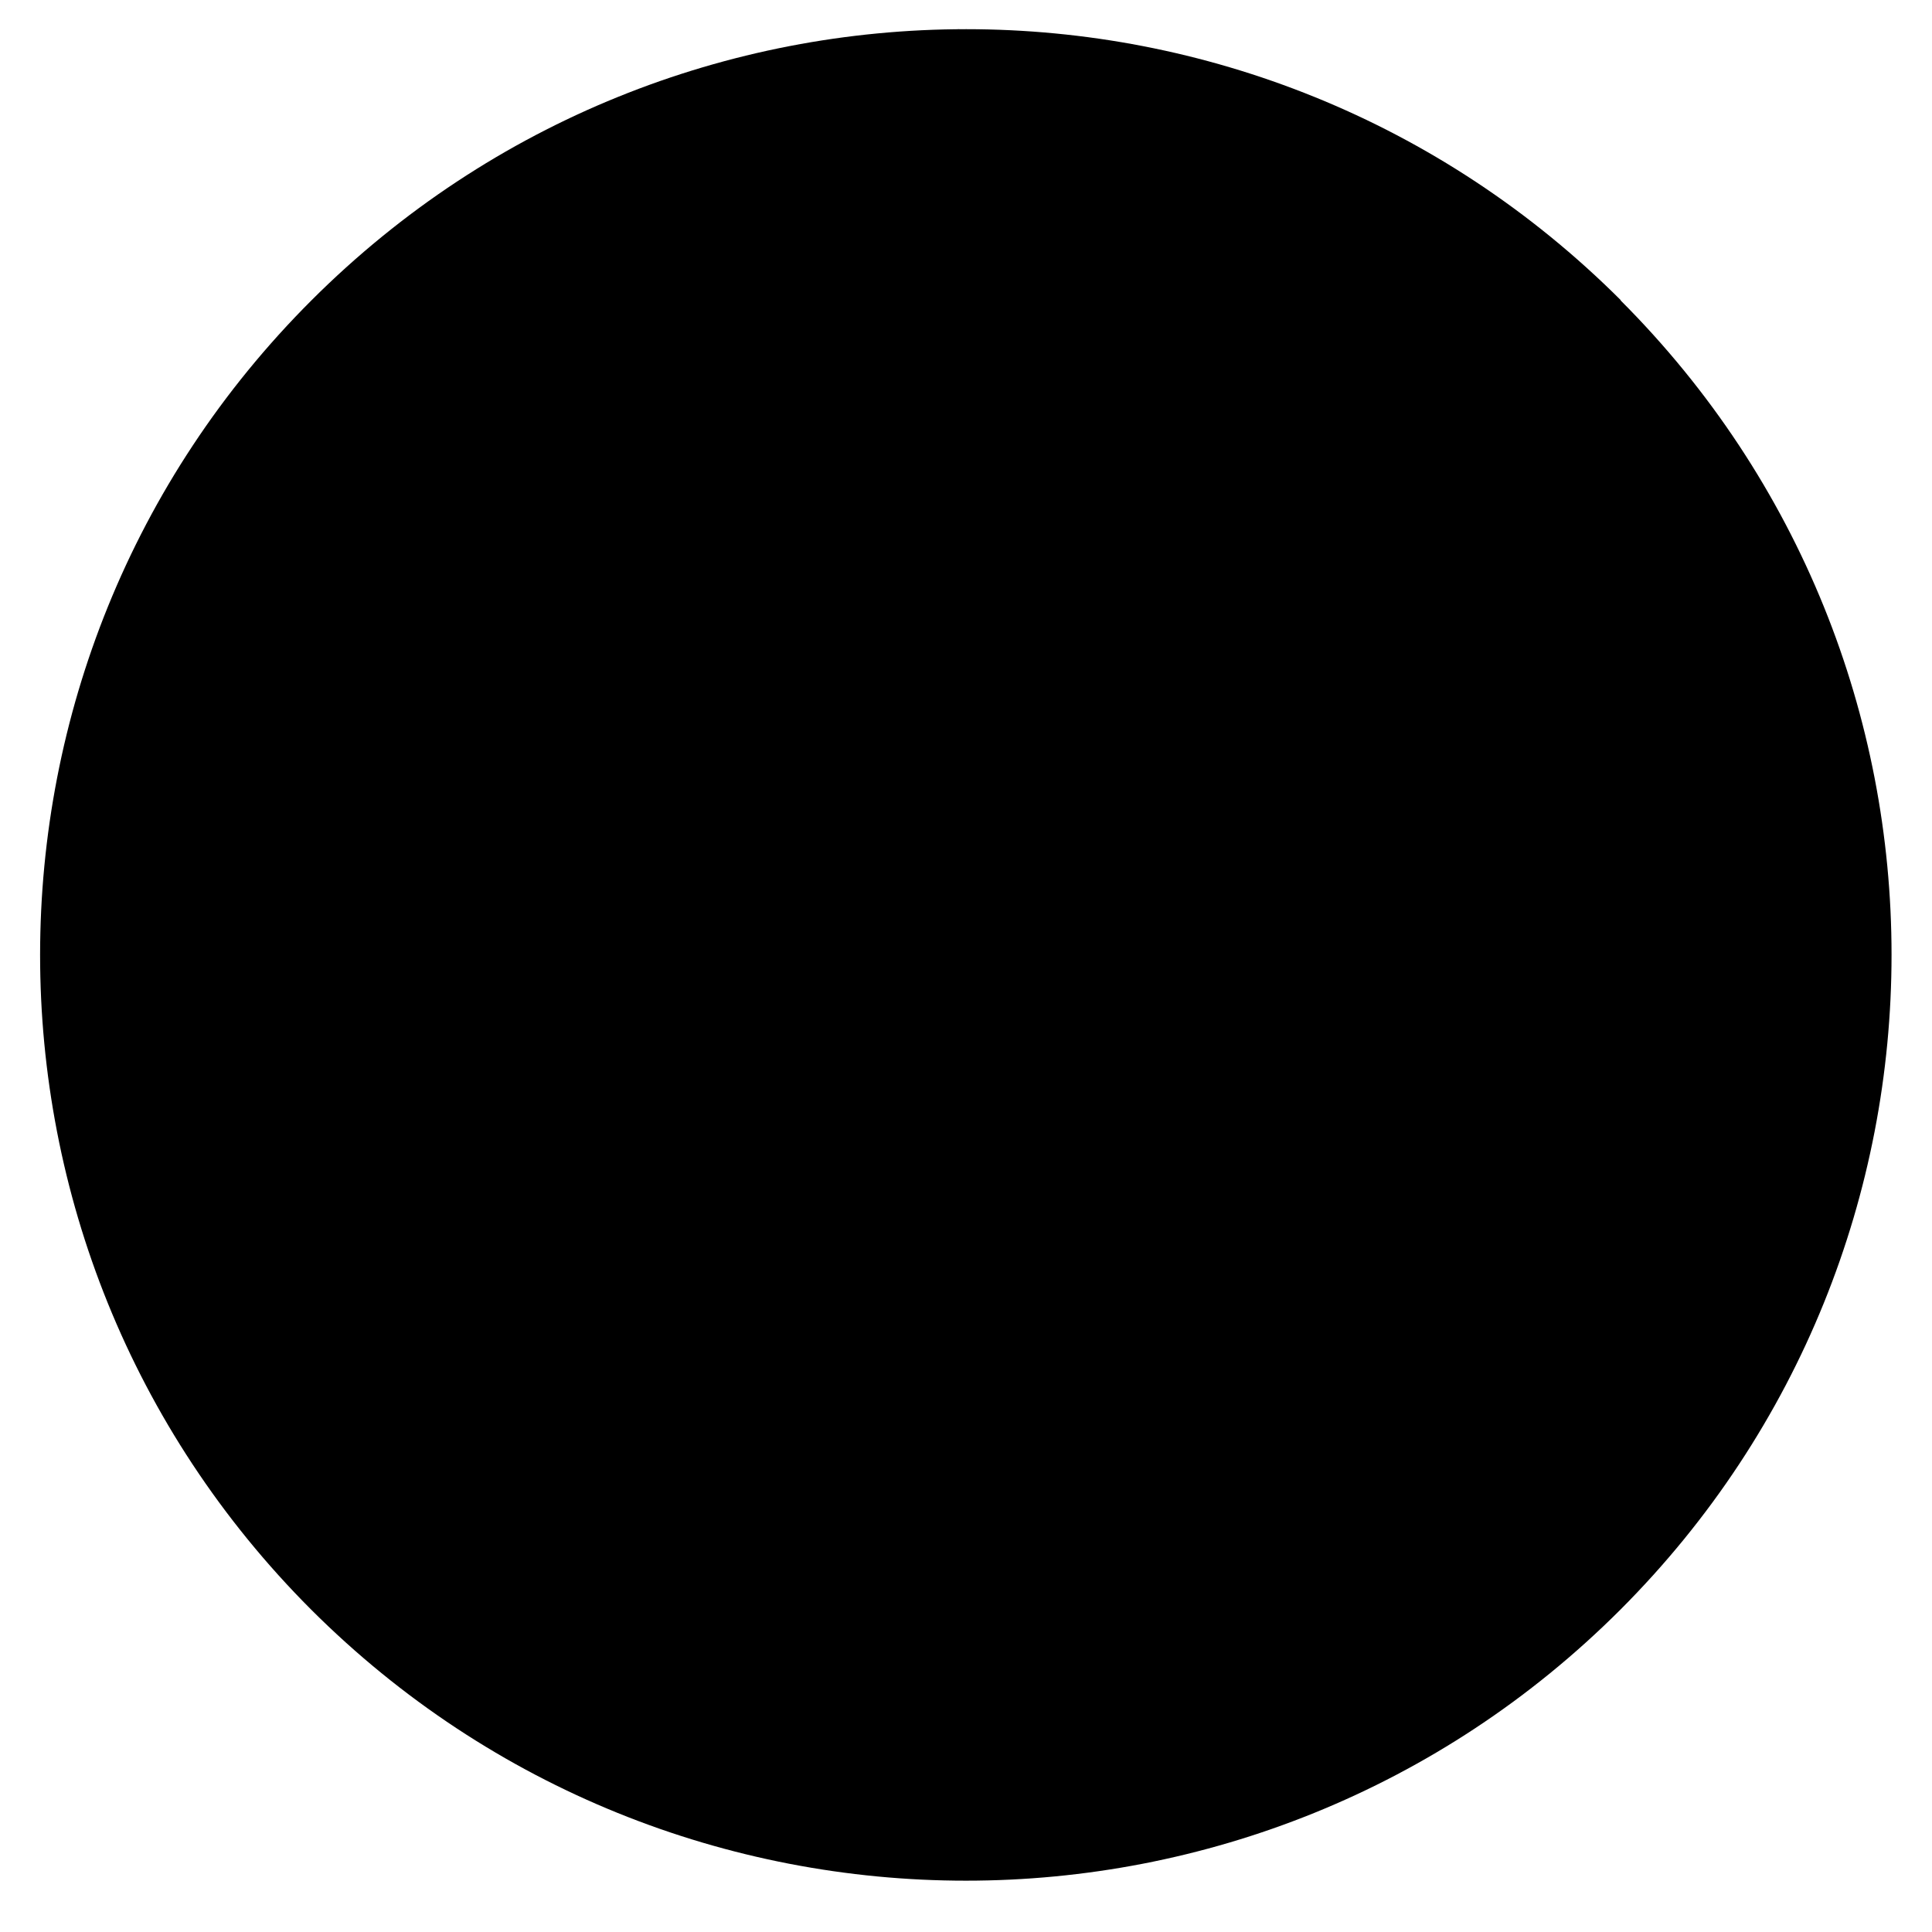 <?xml version="1.0" encoding="UTF-8"?>
<svg id="svg3108" xmlns="http://www.w3.org/2000/svg" viewBox="0 0 48 48">
  <path id="path684" class="cls-1" d="m40.26,7.46c8.98,8.98,8.98,23.54,0,32.53-8.98,8.98-23.54,8.98-32.53,0C-1.25,31-1.25,16.44,7.74,7.46s23.54-8.98,32.53,0Z"/>
  <path id="path688" class="cls-1" d="m1,23.57c6.25.21,12.43,2.7,17.2,7.47,4.37,4.37,6.82,9.92,7.37,15.63"/>
  <path id="path692" class="cls-1" d="m46.88,25.31c-5.69-.55-11.23-3.01-15.59-7.36-4.78-4.78-7.27-10.97-7.47-17.23"/>
</svg>
